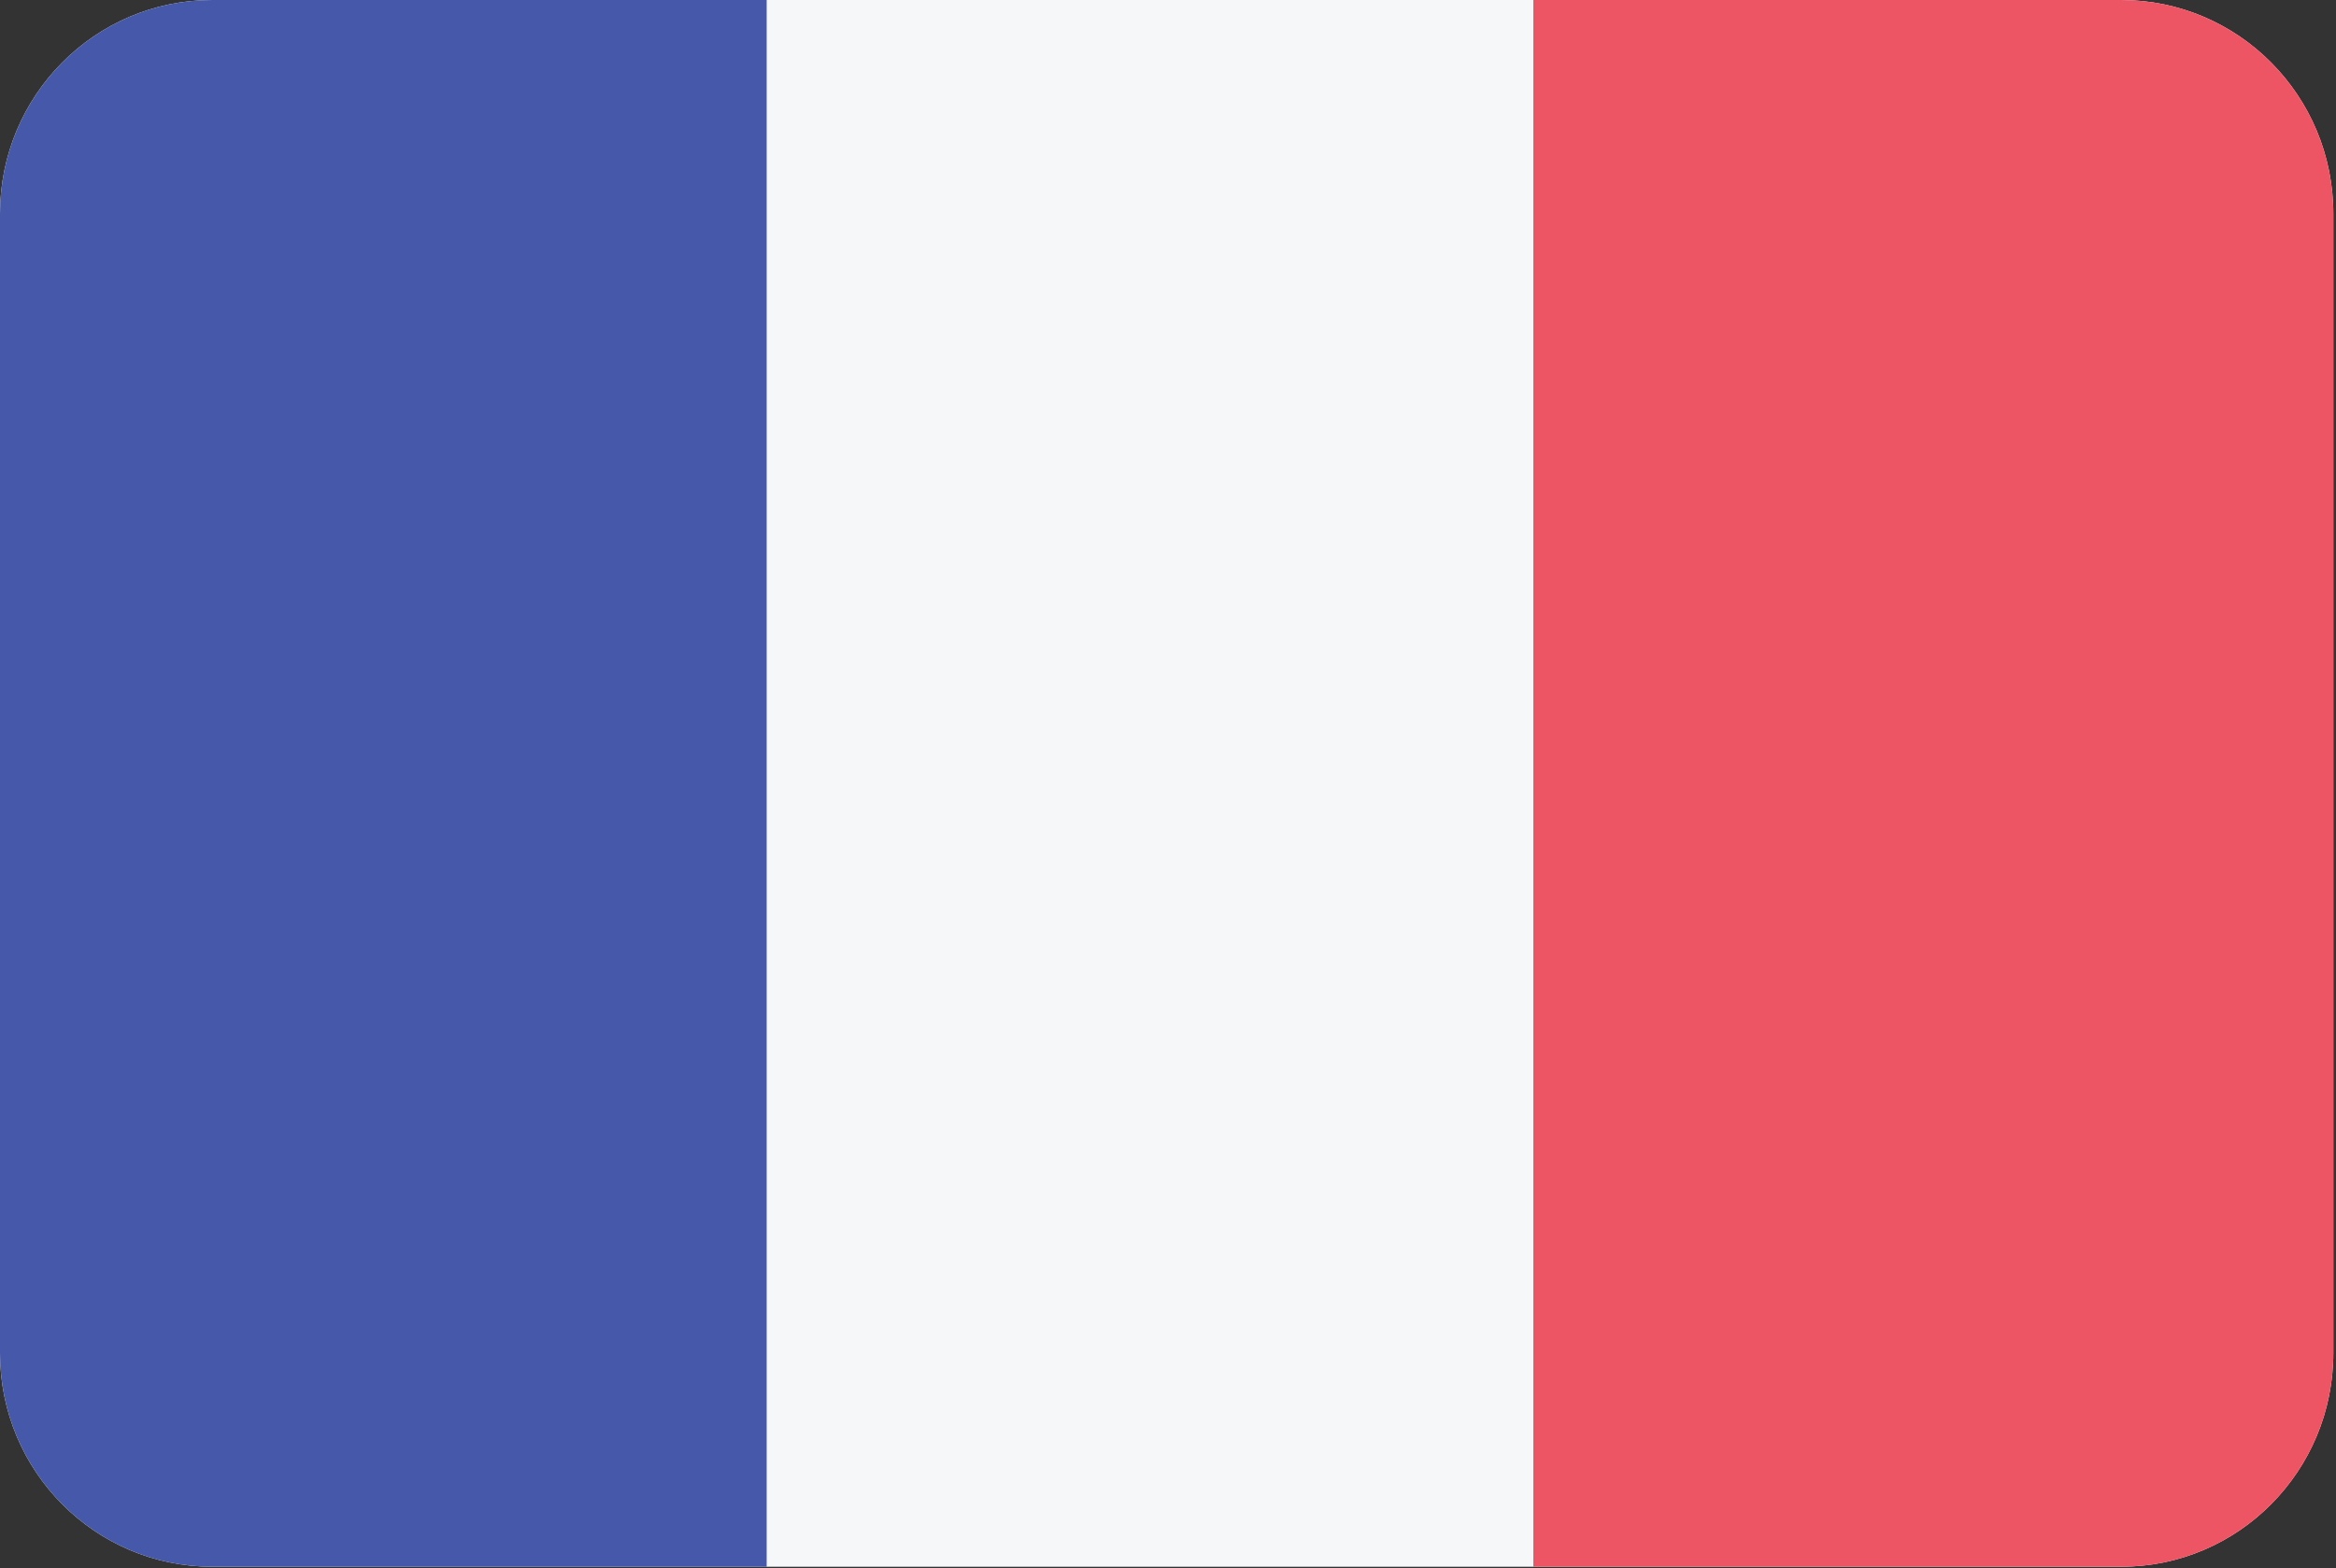 <?xml version="1.0" encoding="UTF-8" standalone="no"?><!DOCTYPE svg PUBLIC "-//W3C//DTD SVG 1.1//EN" "http://www.w3.org/Graphics/SVG/1.1/DTD/svg11.dtd"><svg width="100%" height="100%" viewBox="0 0 292 196" version="1.1" xmlns="http://www.w3.org/2000/svg" xmlns:xlink="http://www.w3.org/1999/xlink" xml:space="preserve" xmlns:serif="http://www.serif.com/" style="fill-rule:evenodd;clip-rule:evenodd;stroke-linejoin:round;stroke-miterlimit:2;"><rect x="0" y="0" width="292" height="196" fill="#333333" stroke="none"/><g id="France"><path id="Rounded-Rectangle-7-copy" serif:id="Rounded Rectangle 7 copy" d="M26.515,-0l238.636,-0c14.644,-0 26.515,11.956 26.515,26.705l0,142.424c0,14.748 -11.871,26.704 -26.515,26.704l-238.636,0c-14.644,0 -26.515,-11.956 -26.515,-26.704l-0,-142.424c-0,-14.749 11.871,-26.705 26.515,-26.705Z" style="fill:#f5f7f9;"/><clipPath id="_clip1"><path id="Rounded-Rectangle-7-copy1" serif:id="Rounded Rectangle 7 copy" d="M26.515,-0l238.636,-0c14.644,-0 26.515,11.956 26.515,26.705l0,142.424c0,14.748 -11.871,26.704 -26.515,26.704l-238.636,0c-14.644,0 -26.515,-11.956 -26.515,-26.704l-0,-142.424c-0,-14.749 11.871,-26.705 26.515,-26.705Z"/></clipPath><g clip-path="url(#_clip1)"><rect id="Rectangle-1" serif:id="Rectangle 1" x="-0" y="-0" width="95.833" height="195.833" style="fill:#4658a9;"/><rect id="Rectangle-1-copy-2" serif:id="Rectangle 1 copy 2" x="191.666" y="-0" width="100" height="195.833" style="fill:#ed5565;"/></g></g></svg>
